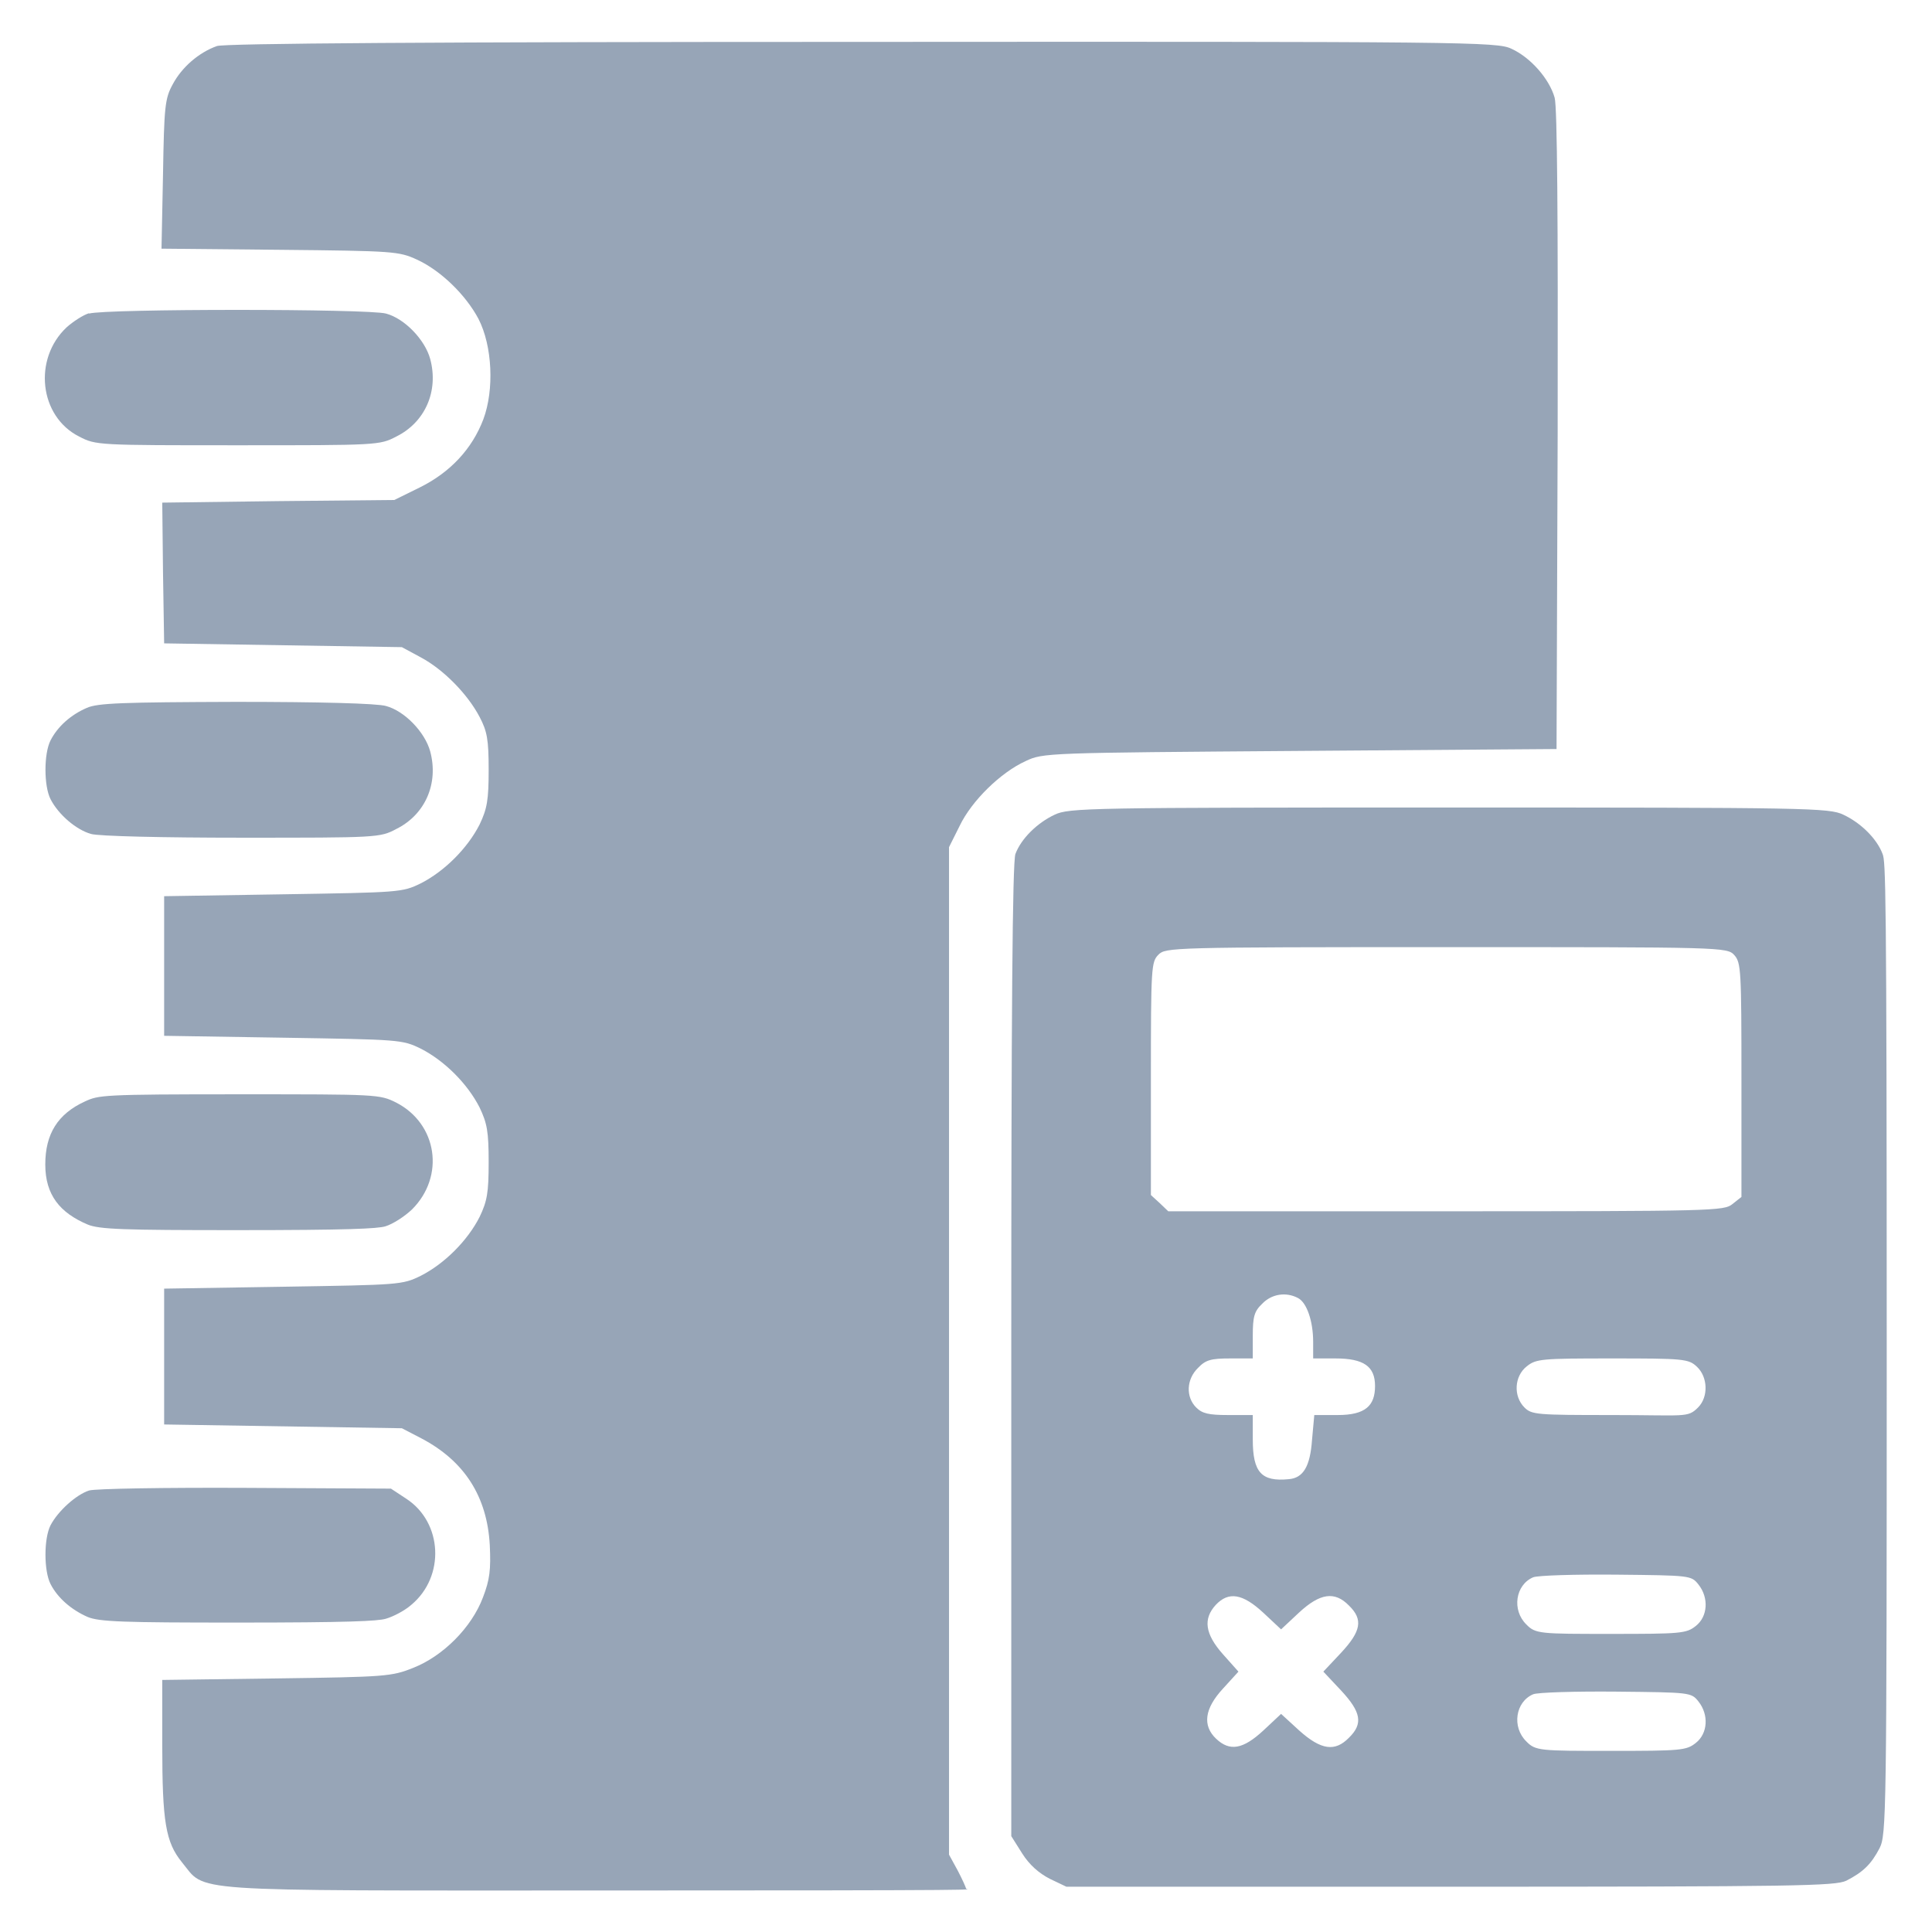 <?xml version="1.0" encoding="UTF-8"?>
<svg xmlns="http://www.w3.org/2000/svg" version="1.1" viewBox="0 0 512 512">
  <defs>
    <style>
      .cls-1 {
        fill: #97a5b7;
      }
    </style>
  </defs>
  <!-- Generator: Adobe Illustrator 28.7.1, SVG Export Plug-In . SVG Version: 1.2.0 Build 142)  -->
  <g>
    <g id="Layer_1">
      <g id="Layer_1-2" data-name="Layer_1">
        <g>
          <path class="cls-1" d="M57.5,12.2c-4.8,1.7-9.3,5.6-11.7,10.1-2.1,3.8-2.3,5.9-2.6,23.9l-.4,19.7,31.4.3c30.2.3,31.5.4,36.3,2.6,6.3,2.9,12.9,9.3,16.3,15.7,3.7,7.2,4.2,18.8,1.3,26.6-3,7.9-8.8,14.1-16.9,18.1l-6.7,3.3-30.7.3-30.8.4.2,18.6.3,18.7,31.5.5,31.5.5,5,2.7c6,3.2,12.4,9.7,15.6,15.8,2,3.8,2.4,6,2.4,14s-.4,10.3-2.4,14.5c-3.2,6.3-9.3,12.4-15.6,15.6-4.9,2.4-5.6,2.4-36.5,2.9l-31.5.5v37l31.5.5c30.9.5,31.6.5,36.5,2.9,6.3,3.2,12.4,9.3,15.6,15.6,2,4.2,2.4,6.4,2.4,14.5s-.4,10.3-2.4,14.5c-3.2,6.3-9.3,12.4-15.6,15.6-4.9,2.4-5.6,2.4-36.5,2.9l-31.5.5v36l31.5.5,31.5.5,5.2,2.7c11.4,6,17.4,15.4,18.1,28.3.3,6.5,0,9.1-1.8,13.8-3,8-10.6,15.6-18.5,18.7-5.7,2.3-7.4,2.4-36.2,2.8l-30.3.4v17.3c0,20.3.9,25.7,5.2,31,6.6,8-.9,7.5,109.6,7.5s98.2-.2,98.2-.5-1-2.5-2.2-4.8l-2.3-4.2V224.5l2.8-5.6c3.2-6.7,10.9-14.2,17.5-17.2,4.6-2.2,5.5-2.2,72.7-2.7l68-.5.3-84.4c.1-56.4-.1-85.6-.8-88.2-1.4-5-6.4-10.7-11.5-13-3.8-1.8-11.6-1.9-172-1.8-114.5,0-169,.4-171,1.1Z"/>
          <path class="cls-1" d="M23.6,83c-1.6.5-4.2,2.2-5.9,3.7-9,8.4-7.3,23.7,3.3,29,4.4,2.3,5,2.3,42,2.3s37.6,0,42-2.3c7.7-3.8,11.3-12.1,9-20.6-1.4-5.1-6.8-10.7-11.7-12-4.6-1.3-74.4-1.3-78.7,0Z"/>
          <path class="cls-1" d="M23,187.6c-4.2,1.8-7.7,4.9-9.6,8.6-1.8,3.5-1.8,12.1,0,15.6,2.1,4.1,6.8,8.1,10.7,9.2,1.9.6,19,1,39.9,1,35.9,0,36.7,0,41-2.3,7.7-3.8,11.3-12.1,9-20.6-1.4-5.1-6.8-10.7-11.7-12-2.3-.7-17.7-1.1-39.8-1.1-29.9.1-36.6.3-39.5,1.6Z"/>
          <path class="cls-1" d="M279.5,215.9c-4.7,2.2-8.9,6.4-10.4,10.4-.8,2-1.1,43-1.1,131.6v128.7l2.9,4.6c1.9,3,4.4,5.2,7.3,6.7l4.4,2.1h101.8c91.8,0,102-.2,104.9-1.6,4.5-2.3,6.6-4.4,8.8-8.6,1.8-3.6,1.9-8.1,1.9-132.2s-.3-129.3-1.1-131.3c-1.5-4-5.7-8.2-10.4-10.4-3.8-1.8-8.8-1.9-104.5-1.9s-100.7.1-104.5,1.9h0ZM459.6,253.1c1.8,2,1.9,4,1.9,33.1v31l-2.4,1.9c-2.2,1.8-5,1.9-75.9,1.9h-73.6l-2.3-2.2-2.3-2.1v-30.9c0-29.5.1-30.9,2-32.8s3.3-2,76.3-2,74.4,0,76.3,2.1h0ZM344,344c2.3,1.2,4,6.1,4,11.6v4.4h5.9c7.5,0,10.5,2.1,10.5,7.3s-2.5,7.7-9.9,7.7h-6.2l-.6,6.6c-.5,7-2.3,10.1-6.2,10.4-7.2.7-9.5-1.8-9.5-10.5v-6.5h-6.5c-5.2,0-6.9-.4-8.5-2-2.8-2.8-2.6-7.5.5-10.5,2-2.1,3.4-2.5,8.5-2.5h6v-6c0-5.1.4-6.5,2.5-8.5,2.5-2.6,6.3-3.2,9.5-1.5h0ZM449.7,362.2c2.9,2.7,3.1,8,.3,10.8s-3.3,2-23,2-21.1-.1-23-2c-3-3-2.7-8.3.6-10.9,2.5-2,3.9-2.1,22.7-2.1s20.2.1,22.4,2.2ZM450.1,419.9c2.8,3.5,2.5,8.5-.7,11-2.5,2-4,2.1-22.6,2.1s-19.9,0-22.3-2.5c-3.9-3.8-2.9-10.5,1.8-12.5,1.2-.5,11.1-.8,22-.7,19.6.2,19.9.2,21.8,2.6h0ZM334.8,427.4l4.7,4.4,4.7-4.4c5.6-5.2,9.5-5.8,13.3-1.9,3.8,3.7,3.2,6.8-2.1,12.5l-4.7,5,4.7,5c5.3,5.7,5.9,8.8,2.1,12.5-3.7,3.8-7.4,3.3-13.2-1.9l-4.8-4.4-4.7,4.4c-5.4,5-8.9,5.6-12.5,2.2-3.7-3.5-3.1-8,1.8-13.3l4.1-4.5-4.1-4.6c-4.8-5.4-5.3-9.4-1.9-13.1,3.4-3.6,7.1-3,12.6,2.1h0ZM450.1,450.9c2.8,3.5,2.5,8.5-.7,11-2.5,2-4,2.1-22.6,2.1s-19.9,0-22.3-2.5c-3.9-3.8-2.9-10.5,1.8-12.5,1.2-.5,11.1-.8,22-.7,19.6.2,19.9.2,21.8,2.6h0Z"/>
          <path class="cls-1" d="M22.5,291.9c-7.2,3.3-10.5,8.6-10.5,16.7s3.9,12.8,11.2,15.9c3.1,1.3,9.5,1.5,39.5,1.5s37.3-.4,39.4-1c2-.6,5.1-2.6,7.1-4.5,8.8-8.8,6.7-22.7-4.2-28.3-4.4-2.2-5-2.2-41.5-2.2s-37.3.2-41,1.9Z"/>
          <path class="cls-1" d="M23.6,395c-3.4,1.1-8.2,5.4-10.2,9.2-1.8,3.5-1.8,12.1,0,15.6,1.9,3.7,5.5,6.8,9.8,8.7,3.1,1.3,9.5,1.5,39.5,1.5s37.3-.4,39.5-1c2.1-.6,5.1-2.2,6.8-3.7,9-7.5,8.3-21.8-1.3-28.1l-4.1-2.7-38.5-.2c-21.2-.1-39.9.2-41.5.7Z"/>
        </g>
      </g>
    </g>
  </g>
</svg>